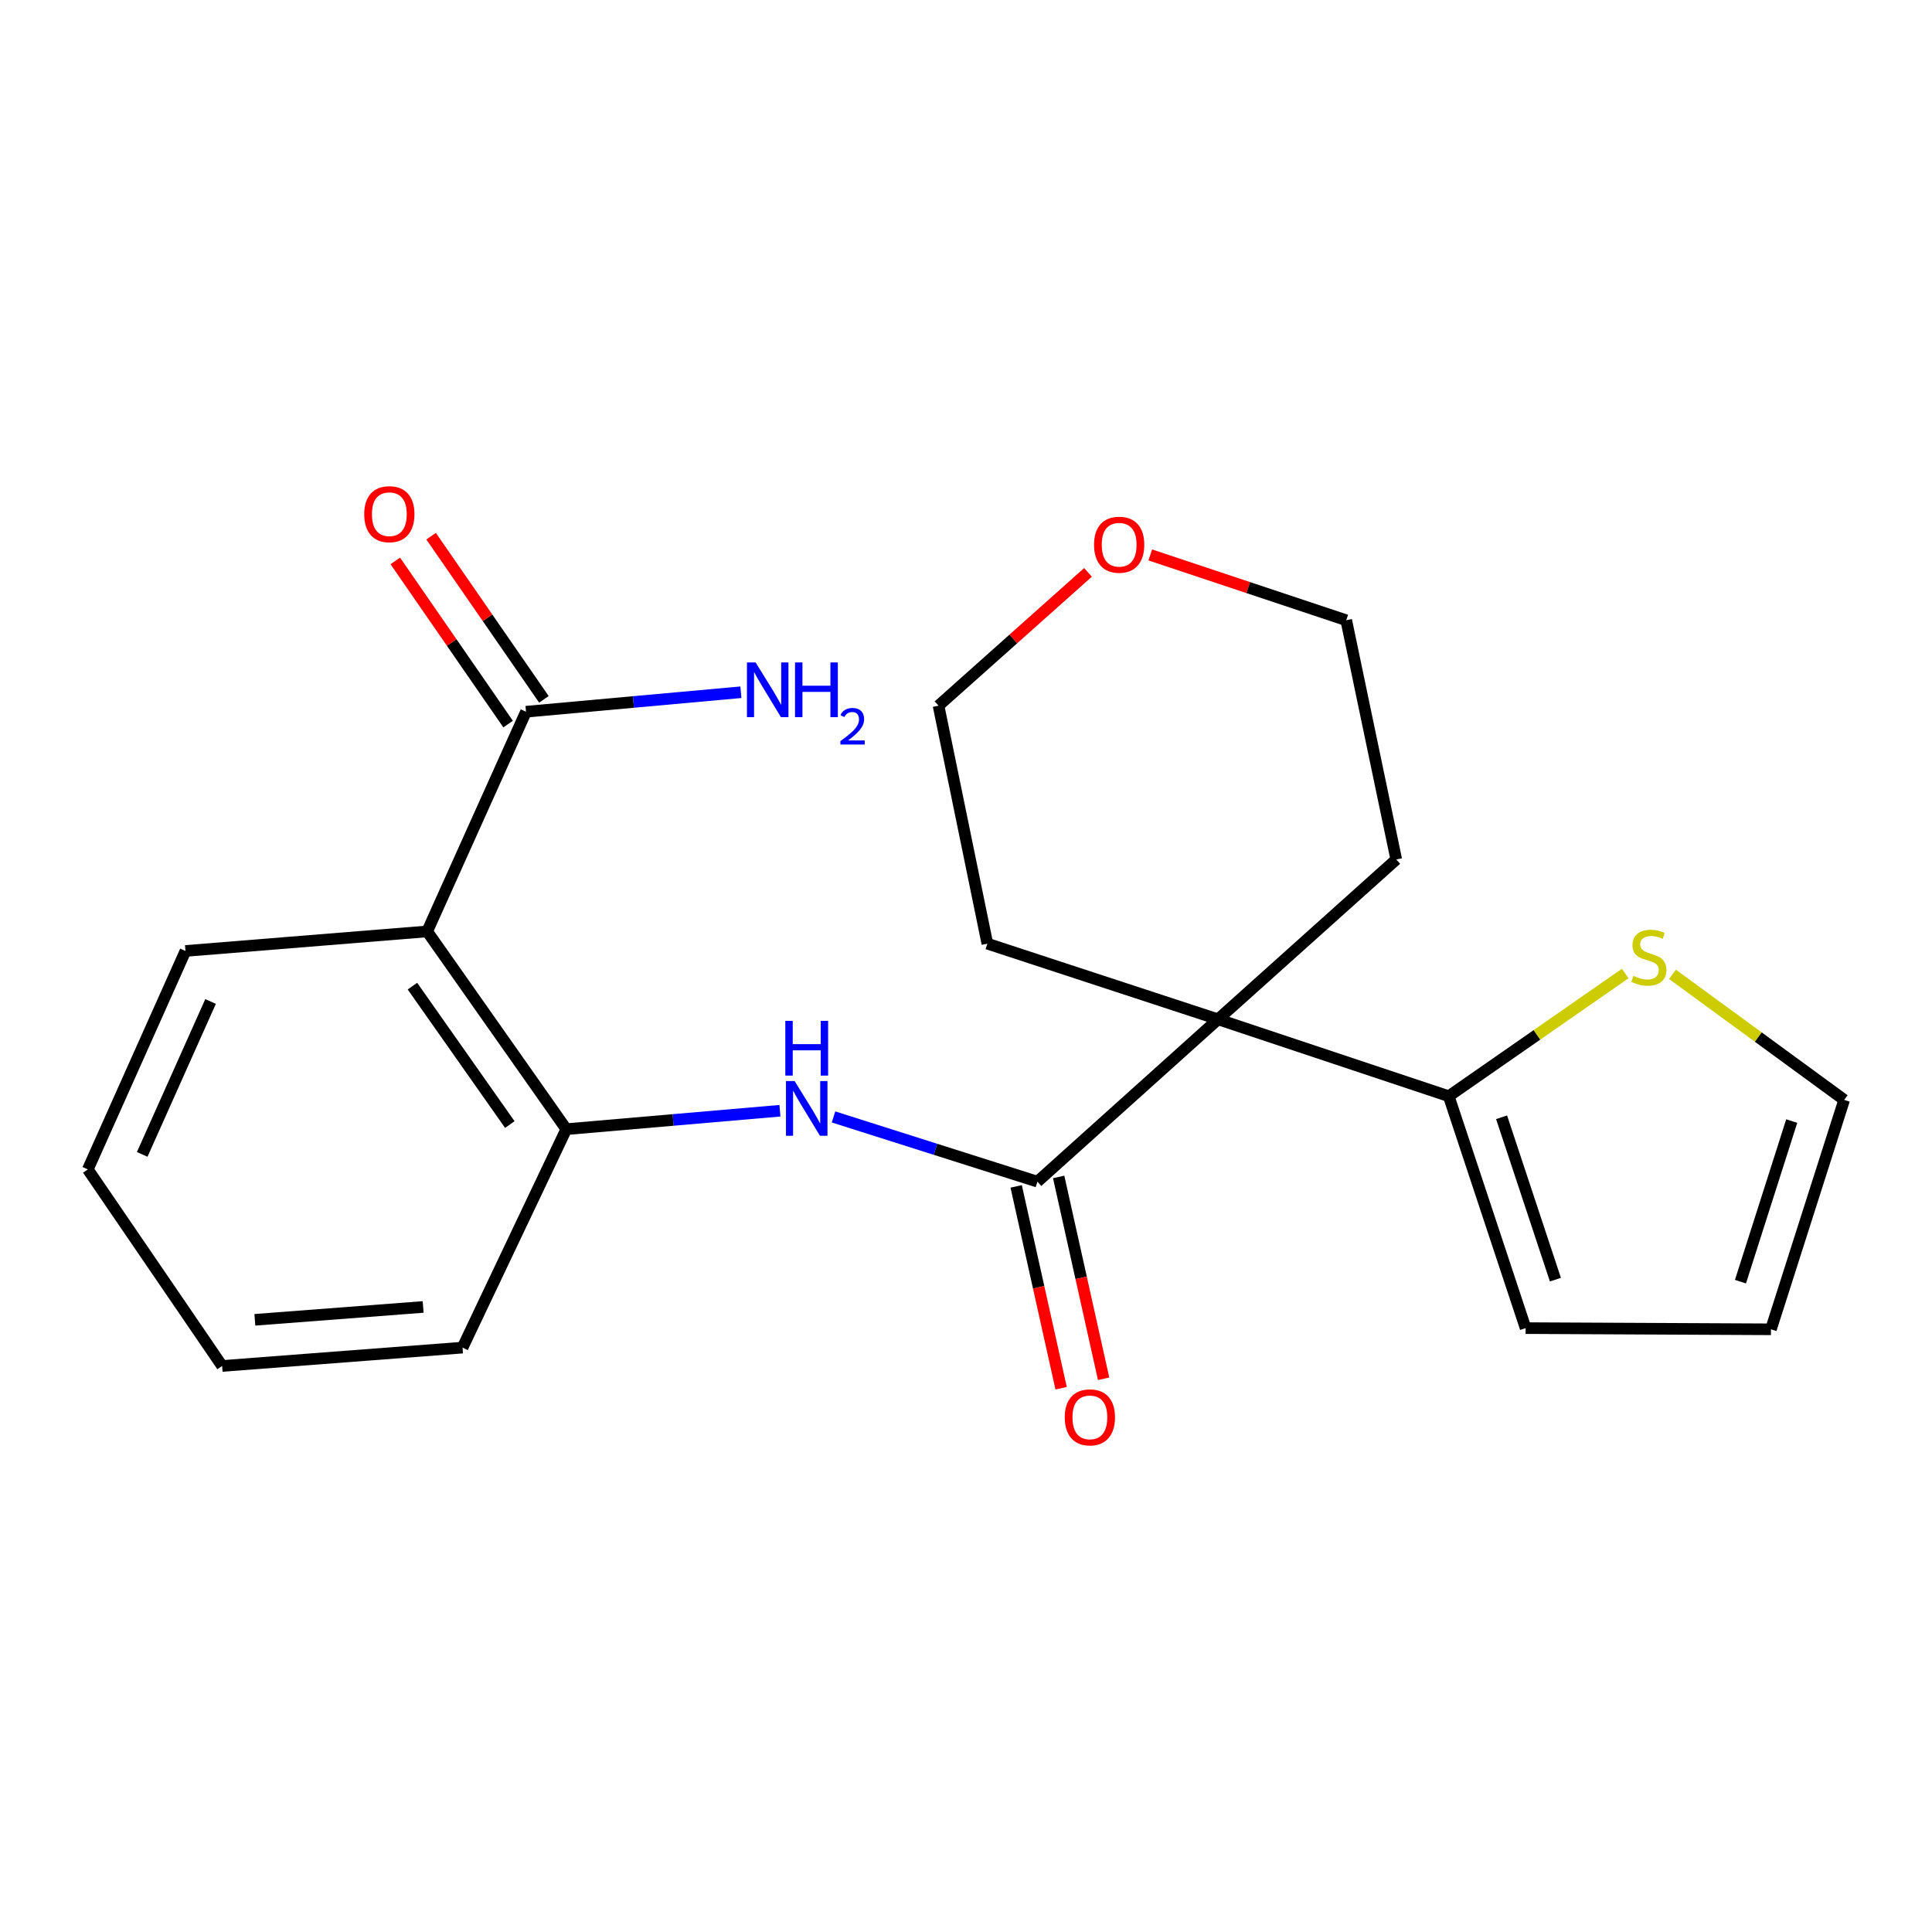 <?xml version='1.0' encoding='iso-8859-1'?>
<svg version='1.1' baseProfile='full'
              xmlns='http://www.w3.org/2000/svg'
                      xmlns:rdkit='http://www.rdkit.org/xml'
                      xmlns:xlink='http://www.w3.org/1999/xlink'
                  xml:space='preserve'
width='1000px' height='1000px' viewBox='0 0 1000 1000'>
<!-- END OF HEADER -->
<rect style='opacity:1.0;fill:#FFFFFF;stroke:none' width='1000' height='1000' x='0' y='0'> </rect>
<path class='bond-0' d='M 630.451,527.59 L 536.966,611.624' style='fill:none;fill-rule:evenodd;stroke:#000000;stroke-width:6px;stroke-linecap:butt;stroke-linejoin:miter;stroke-opacity:1' />
<path class='bond-3' d='M 630.451,527.59 L 749.862,567.385' style='fill:none;fill-rule:evenodd;stroke:#000000;stroke-width:6px;stroke-linecap:butt;stroke-linejoin:miter;stroke-opacity:1' />
<path class='bond-14' d='M 630.451,527.59 L 722.697,444.858' style='fill:none;fill-rule:evenodd;stroke:#000000;stroke-width:6px;stroke-linecap:butt;stroke-linejoin:miter;stroke-opacity:1' />
<path class='bond-15' d='M 630.451,527.59 L 511.053,488.434' style='fill:none;fill-rule:evenodd;stroke:#000000;stroke-width:6px;stroke-linecap:butt;stroke-linejoin:miter;stroke-opacity:1' />
<path class='bond-2' d='M 536.966,611.624 L 484.197,594.874' style='fill:none;fill-rule:evenodd;stroke:#000000;stroke-width:6px;stroke-linecap:butt;stroke-linejoin:miter;stroke-opacity:1' />
<path class='bond-2' d='M 484.197,594.874 L 431.428,578.123' style='fill:none;fill-rule:evenodd;stroke:#0000FF;stroke-width:6px;stroke-linecap:butt;stroke-linejoin:miter;stroke-opacity:1' />
<path class='bond-7' d='M 525.969,614.074 L 537.603,666.309' style='fill:none;fill-rule:evenodd;stroke:#000000;stroke-width:6px;stroke-linecap:butt;stroke-linejoin:miter;stroke-opacity:1' />
<path class='bond-7' d='M 537.603,666.309 L 549.236,718.545' style='fill:none;fill-rule:evenodd;stroke:#FF0000;stroke-width:6px;stroke-linecap:butt;stroke-linejoin:miter;stroke-opacity:1' />
<path class='bond-7' d='M 547.963,609.175 L 559.596,661.411' style='fill:none;fill-rule:evenodd;stroke:#000000;stroke-width:6px;stroke-linecap:butt;stroke-linejoin:miter;stroke-opacity:1' />
<path class='bond-7' d='M 559.596,661.411 L 571.23,713.647' style='fill:none;fill-rule:evenodd;stroke:#FF0000;stroke-width:6px;stroke-linecap:butt;stroke-linejoin:miter;stroke-opacity:1' />
<path class='bond-1' d='M 221.109,482.099 L 293.113,584.46' style='fill:none;fill-rule:evenodd;stroke:#000000;stroke-width:6px;stroke-linecap:butt;stroke-linejoin:miter;stroke-opacity:1' />
<path class='bond-1' d='M 213.48,510.418 L 263.883,582.07' style='fill:none;fill-rule:evenodd;stroke:#000000;stroke-width:6px;stroke-linecap:butt;stroke-linejoin:miter;stroke-opacity:1' />
<path class='bond-5' d='M 221.109,482.099 L 272.258,368.385' style='fill:none;fill-rule:evenodd;stroke:#000000;stroke-width:6px;stroke-linecap:butt;stroke-linejoin:miter;stroke-opacity:1' />
<path class='bond-16' d='M 221.109,482.099 L 96.003,492.214' style='fill:none;fill-rule:evenodd;stroke:#000000;stroke-width:6px;stroke-linecap:butt;stroke-linejoin:miter;stroke-opacity:1' />
<path class='bond-4' d='M 403.693,574.916 L 348.403,579.688' style='fill:none;fill-rule:evenodd;stroke:#0000FF;stroke-width:6px;stroke-linecap:butt;stroke-linejoin:miter;stroke-opacity:1' />
<path class='bond-4' d='M 348.403,579.688 L 293.113,584.46' style='fill:none;fill-rule:evenodd;stroke:#000000;stroke-width:6px;stroke-linecap:butt;stroke-linejoin:miter;stroke-opacity:1' />
<path class='bond-6' d='M 749.862,567.385 L 795.538,535.635' style='fill:none;fill-rule:evenodd;stroke:#000000;stroke-width:6px;stroke-linecap:butt;stroke-linejoin:miter;stroke-opacity:1' />
<path class='bond-6' d='M 795.538,535.635 L 841.215,503.885' style='fill:none;fill-rule:evenodd;stroke:#CCCC00;stroke-width:6px;stroke-linecap:butt;stroke-linejoin:miter;stroke-opacity:1' />
<path class='bond-8' d='M 749.862,567.385 L 789.657,687.434' style='fill:none;fill-rule:evenodd;stroke:#000000;stroke-width:6px;stroke-linecap:butt;stroke-linejoin:miter;stroke-opacity:1' />
<path class='bond-8' d='M 777.219,578.303 L 805.076,662.337' style='fill:none;fill-rule:evenodd;stroke:#000000;stroke-width:6px;stroke-linecap:butt;stroke-linejoin:miter;stroke-opacity:1' />
<path class='bond-17' d='M 293.113,584.46 L 239.398,697.524' style='fill:none;fill-rule:evenodd;stroke:#000000;stroke-width:6px;stroke-linecap:butt;stroke-linejoin:miter;stroke-opacity:1' />
<path class='bond-10' d='M 281.525,361.978 L 252.332,319.751' style='fill:none;fill-rule:evenodd;stroke:#000000;stroke-width:6px;stroke-linecap:butt;stroke-linejoin:miter;stroke-opacity:1' />
<path class='bond-10' d='M 252.332,319.751 L 223.139,277.525' style='fill:none;fill-rule:evenodd;stroke:#FF0000;stroke-width:6px;stroke-linecap:butt;stroke-linejoin:miter;stroke-opacity:1' />
<path class='bond-10' d='M 262.991,374.792 L 233.798,332.565' style='fill:none;fill-rule:evenodd;stroke:#000000;stroke-width:6px;stroke-linecap:butt;stroke-linejoin:miter;stroke-opacity:1' />
<path class='bond-10' d='M 233.798,332.565 L 204.605,290.338' style='fill:none;fill-rule:evenodd;stroke:#FF0000;stroke-width:6px;stroke-linecap:butt;stroke-linejoin:miter;stroke-opacity:1' />
<path class='bond-13' d='M 272.258,368.385 L 327.871,363.343' style='fill:none;fill-rule:evenodd;stroke:#000000;stroke-width:6px;stroke-linecap:butt;stroke-linejoin:miter;stroke-opacity:1' />
<path class='bond-13' d='M 327.871,363.343 L 383.483,358.302' style='fill:none;fill-rule:evenodd;stroke:#0000FF;stroke-width:6px;stroke-linecap:butt;stroke-linejoin:miter;stroke-opacity:1' />
<path class='bond-9' d='M 865.66,504.309 L 910.103,536.805' style='fill:none;fill-rule:evenodd;stroke:#CCCC00;stroke-width:6px;stroke-linecap:butt;stroke-linejoin:miter;stroke-opacity:1' />
<path class='bond-9' d='M 910.103,536.805 L 954.545,569.301' style='fill:none;fill-rule:evenodd;stroke:#000000;stroke-width:6px;stroke-linecap:butt;stroke-linejoin:miter;stroke-opacity:1' />
<path class='bond-11' d='M 789.657,687.434 L 916.641,688.047' style='fill:none;fill-rule:evenodd;stroke:#000000;stroke-width:6px;stroke-linecap:butt;stroke-linejoin:miter;stroke-opacity:1' />
<path class='bond-23' d='M 954.545,569.301 L 916.641,688.047' style='fill:none;fill-rule:evenodd;stroke:#000000;stroke-width:6px;stroke-linecap:butt;stroke-linejoin:miter;stroke-opacity:1' />
<path class='bond-23' d='M 927.394,580.261 L 900.861,663.383' style='fill:none;fill-rule:evenodd;stroke:#000000;stroke-width:6px;stroke-linecap:butt;stroke-linejoin:miter;stroke-opacity:1' />
<path class='bond-12' d='M 563.145,296.259 L 524.462,330.757' style='fill:none;fill-rule:evenodd;stroke:#FF0000;stroke-width:6px;stroke-linecap:butt;stroke-linejoin:miter;stroke-opacity:1' />
<path class='bond-12' d='M 524.462,330.757 L 485.779,365.255' style='fill:none;fill-rule:evenodd;stroke:#000000;stroke-width:6px;stroke-linecap:butt;stroke-linejoin:miter;stroke-opacity:1' />
<path class='bond-22' d='M 595.374,287.237 L 646.092,304.139' style='fill:none;fill-rule:evenodd;stroke:#FF0000;stroke-width:6px;stroke-linecap:butt;stroke-linejoin:miter;stroke-opacity:1' />
<path class='bond-22' d='M 646.092,304.139 L 696.81,321.041' style='fill:none;fill-rule:evenodd;stroke:#000000;stroke-width:6px;stroke-linecap:butt;stroke-linejoin:miter;stroke-opacity:1' />
<path class='bond-19' d='M 722.697,444.858 L 696.81,321.041' style='fill:none;fill-rule:evenodd;stroke:#000000;stroke-width:6px;stroke-linecap:butt;stroke-linejoin:miter;stroke-opacity:1' />
<path class='bond-18' d='M 511.053,488.434 L 485.779,365.255' style='fill:none;fill-rule:evenodd;stroke:#000000;stroke-width:6px;stroke-linecap:butt;stroke-linejoin:miter;stroke-opacity:1' />
<path class='bond-24' d='M 96.003,492.214 L 45.455,605.278' style='fill:none;fill-rule:evenodd;stroke:#000000;stroke-width:6px;stroke-linecap:butt;stroke-linejoin:miter;stroke-opacity:1' />
<path class='bond-24' d='M 108.991,518.37 L 73.607,597.515' style='fill:none;fill-rule:evenodd;stroke:#000000;stroke-width:6px;stroke-linecap:butt;stroke-linejoin:miter;stroke-opacity:1' />
<path class='bond-21' d='M 239.398,697.524 L 114.968,707.025' style='fill:none;fill-rule:evenodd;stroke:#000000;stroke-width:6px;stroke-linecap:butt;stroke-linejoin:miter;stroke-opacity:1' />
<path class='bond-21' d='M 219.018,676.482 L 131.917,683.133' style='fill:none;fill-rule:evenodd;stroke:#000000;stroke-width:6px;stroke-linecap:butt;stroke-linejoin:miter;stroke-opacity:1' />
<path class='bond-20' d='M 45.455,605.278 L 114.968,707.025' style='fill:none;fill-rule:evenodd;stroke:#000000;stroke-width:6px;stroke-linecap:butt;stroke-linejoin:miter;stroke-opacity:1' />
<path  class='atom-3' d='M 411.296 559.559
L 420.576 574.559
Q 421.496 576.039, 422.976 578.719
Q 424.456 581.399, 424.536 581.559
L 424.536 559.559
L 428.296 559.559
L 428.296 587.879
L 424.416 587.879
L 414.456 571.479
Q 413.296 569.559, 412.056 567.359
Q 410.856 565.159, 410.496 564.479
L 410.496 587.879
L 406.816 587.879
L 406.816 559.559
L 411.296 559.559
' fill='#0000FF'/>
<path  class='atom-3' d='M 406.476 528.407
L 410.316 528.407
L 410.316 540.447
L 424.796 540.447
L 424.796 528.407
L 428.636 528.407
L 428.636 556.727
L 424.796 556.727
L 424.796 543.647
L 410.316 543.647
L 410.316 556.727
L 406.476 556.727
L 406.476 528.407
' fill='#0000FF'/>
<path  class='atom-7' d='M 845.449 505.101
Q 845.769 505.221, 847.089 505.781
Q 848.409 506.341, 849.849 506.701
Q 851.329 507.021, 852.769 507.021
Q 855.449 507.021, 857.009 505.741
Q 858.569 504.421, 858.569 502.141
Q 858.569 500.581, 857.769 499.621
Q 857.009 498.661, 855.809 498.141
Q 854.609 497.621, 852.609 497.021
Q 850.089 496.261, 848.569 495.541
Q 847.089 494.821, 846.009 493.301
Q 844.969 491.781, 844.969 489.221
Q 844.969 485.661, 847.369 483.461
Q 849.809 481.261, 854.609 481.261
Q 857.889 481.261, 861.609 482.821
L 860.689 485.901
Q 857.289 484.501, 854.729 484.501
Q 851.969 484.501, 850.449 485.661
Q 848.929 486.781, 848.969 488.741
Q 848.969 490.261, 849.729 491.181
Q 850.529 492.101, 851.649 492.621
Q 852.809 493.141, 854.729 493.741
Q 857.289 494.541, 858.809 495.341
Q 860.329 496.141, 861.409 497.781
Q 862.529 499.381, 862.529 502.141
Q 862.529 506.061, 859.889 508.181
Q 857.289 510.261, 852.929 510.261
Q 850.409 510.261, 848.489 509.701
Q 846.609 509.181, 844.369 508.261
L 845.449 505.101
' fill='#CCCC00'/>
<path  class='atom-8' d='M 551.118 733.618
Q 551.118 726.818, 554.478 723.018
Q 557.838 719.218, 564.118 719.218
Q 570.398 719.218, 573.758 723.018
Q 577.118 726.818, 577.118 733.618
Q 577.118 740.498, 573.718 744.418
Q 570.318 748.298, 564.118 748.298
Q 557.878 748.298, 554.478 744.418
Q 551.118 740.538, 551.118 733.618
M 564.118 745.098
Q 568.438 745.098, 570.758 742.218
Q 573.118 739.298, 573.118 733.618
Q 573.118 728.058, 570.758 725.258
Q 568.438 722.418, 564.118 722.418
Q 559.798 722.418, 557.438 725.218
Q 555.118 728.018, 555.118 733.618
Q 555.118 739.338, 557.438 742.218
Q 559.798 745.098, 564.118 745.098
' fill='#FF0000'/>
<path  class='atom-11' d='M 188.518 266.142
Q 188.518 259.342, 191.878 255.542
Q 195.238 251.742, 201.518 251.742
Q 207.798 251.742, 211.158 255.542
Q 214.518 259.342, 214.518 266.142
Q 214.518 273.022, 211.118 276.942
Q 207.718 280.822, 201.518 280.822
Q 195.278 280.822, 191.878 276.942
Q 188.518 273.062, 188.518 266.142
M 201.518 277.622
Q 205.838 277.622, 208.158 274.742
Q 210.518 271.822, 210.518 266.142
Q 210.518 260.582, 208.158 257.782
Q 205.838 254.942, 201.518 254.942
Q 197.198 254.942, 194.838 257.742
Q 192.518 260.542, 192.518 266.142
Q 192.518 271.862, 194.838 274.742
Q 197.198 277.622, 201.518 277.622
' fill='#FF0000'/>
<path  class='atom-13' d='M 566.277 281.952
Q 566.277 275.152, 569.637 271.352
Q 572.997 267.552, 579.277 267.552
Q 585.557 267.552, 588.917 271.352
Q 592.277 275.152, 592.277 281.952
Q 592.277 288.832, 588.877 292.752
Q 585.477 296.632, 579.277 296.632
Q 573.037 296.632, 569.637 292.752
Q 566.277 288.872, 566.277 281.952
M 579.277 293.432
Q 583.597 293.432, 585.917 290.552
Q 588.277 287.632, 588.277 281.952
Q 588.277 276.392, 585.917 273.592
Q 583.597 270.752, 579.277 270.752
Q 574.957 270.752, 572.597 273.552
Q 570.277 276.352, 570.277 281.952
Q 570.277 287.672, 572.597 290.552
Q 574.957 293.432, 579.277 293.432
' fill='#FF0000'/>
<path  class='atom-14' d='M 391.104 342.883
L 400.384 357.883
Q 401.304 359.363, 402.784 362.043
Q 404.264 364.723, 404.344 364.883
L 404.344 342.883
L 408.104 342.883
L 408.104 371.203
L 404.224 371.203
L 394.264 354.803
Q 393.104 352.883, 391.864 350.683
Q 390.664 348.483, 390.304 347.803
L 390.304 371.203
L 386.624 371.203
L 386.624 342.883
L 391.104 342.883
' fill='#0000FF'/>
<path  class='atom-14' d='M 411.504 342.883
L 415.344 342.883
L 415.344 354.923
L 429.824 354.923
L 429.824 342.883
L 433.664 342.883
L 433.664 371.203
L 429.824 371.203
L 429.824 358.123
L 415.344 358.123
L 415.344 371.203
L 411.504 371.203
L 411.504 342.883
' fill='#0000FF'/>
<path  class='atom-14' d='M 435.037 370.21
Q 435.723 368.441, 437.36 367.464
Q 438.997 366.461, 441.267 366.461
Q 444.092 366.461, 445.676 367.992
Q 447.26 369.523, 447.26 372.243
Q 447.26 375.015, 445.201 377.602
Q 443.168 380.189, 438.944 383.251
L 447.577 383.251
L 447.577 385.363
L 434.984 385.363
L 434.984 383.595
Q 438.469 381.113, 440.528 379.265
Q 442.614 377.417, 443.617 375.754
Q 444.62 374.091, 444.62 372.375
Q 444.62 370.579, 443.722 369.576
Q 442.825 368.573, 441.267 368.573
Q 439.762 368.573, 438.759 369.18
Q 437.756 369.787, 437.043 371.134
L 435.037 370.21
' fill='#0000FF'/>
</svg>
